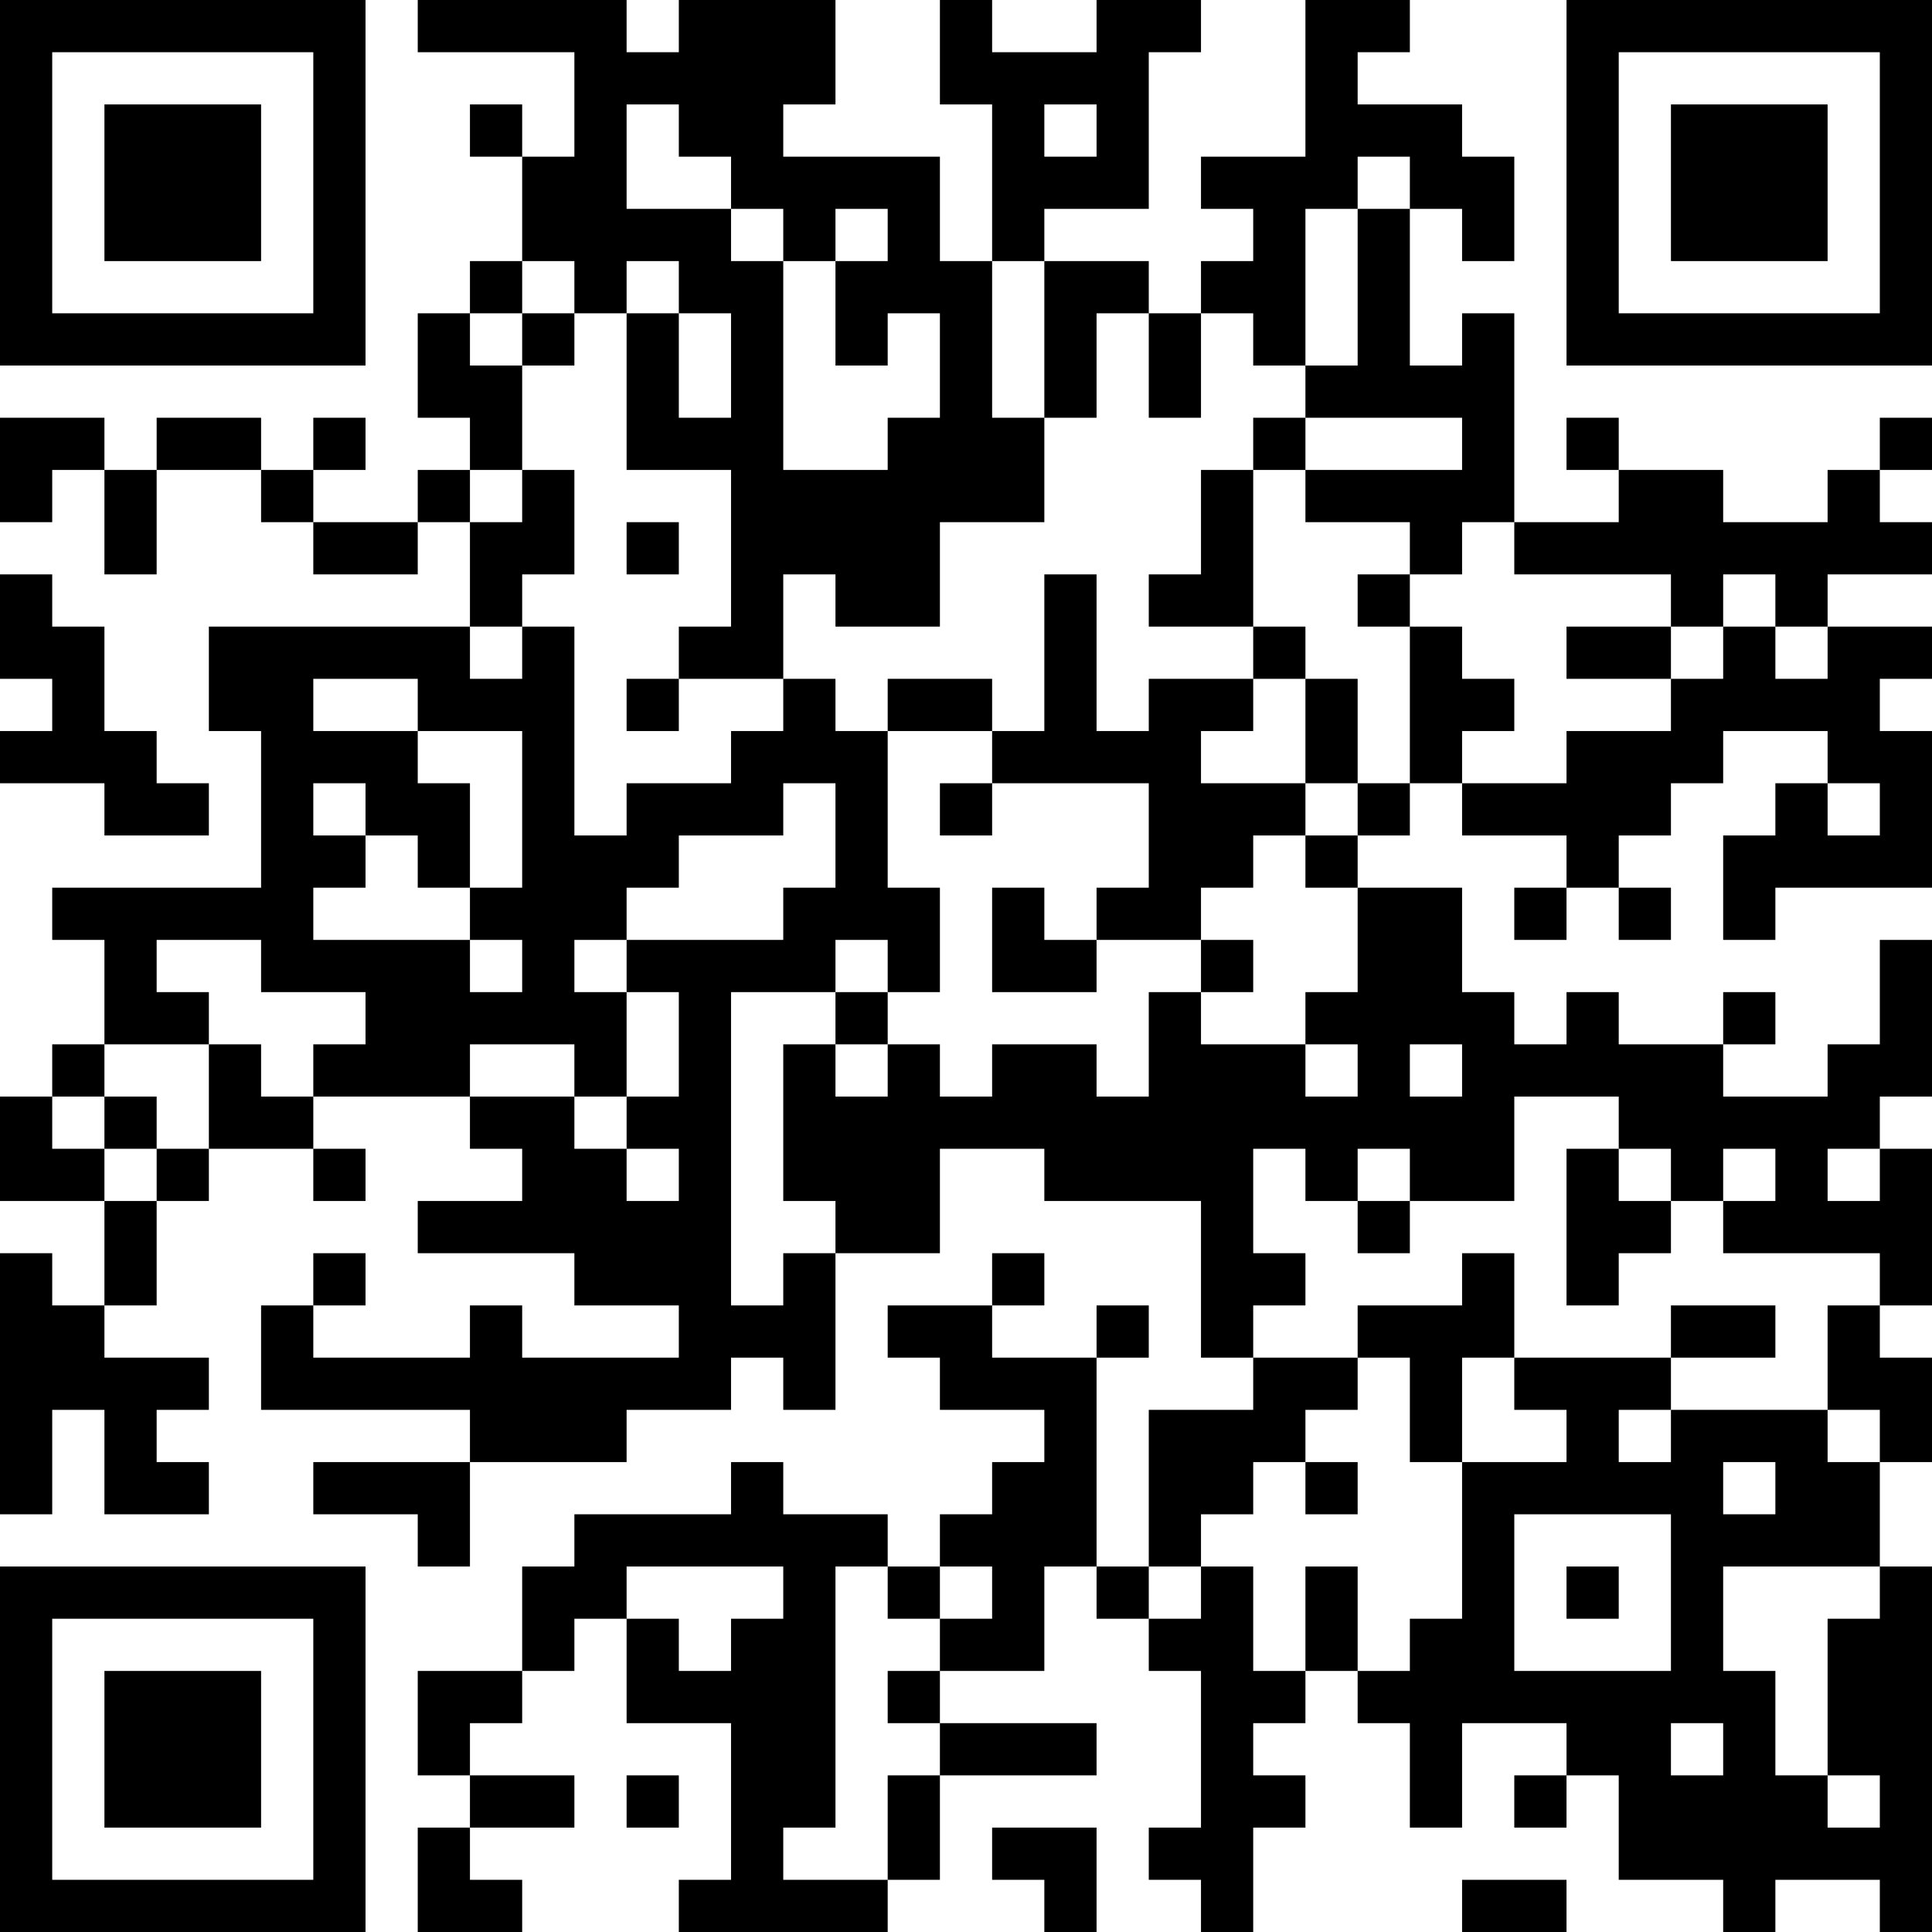 <?xml version="1.0" encoding="UTF-8"?>
<svg xmlns="http://www.w3.org/2000/svg" version="1.1" width="400" height="400" viewBox="0 0 400 400"><rect x="0" y="0" width="400" height="400" fill="#ffffff"/><g transform="scale(10.811)"><g transform="translate(0,0)"><path fill-rule="evenodd" d="M8 0L8 1L11 1L11 3L10 3L10 2L9 2L9 3L10 3L10 5L9 5L9 6L8 6L8 8L9 8L9 9L8 9L8 10L6 10L6 9L7 9L7 8L6 8L6 9L5 9L5 8L3 8L3 9L2 9L2 8L0 8L0 10L1 10L1 9L2 9L2 11L3 11L3 9L5 9L5 10L6 10L6 11L8 11L8 10L9 10L9 12L4 12L4 14L5 14L5 17L1 17L1 18L2 18L2 20L1 20L1 21L0 21L0 23L2 23L2 25L1 25L1 24L0 24L0 29L1 29L1 27L2 27L2 29L4 29L4 28L3 28L3 27L4 27L4 26L2 26L2 25L3 25L3 23L4 23L4 22L6 22L6 23L7 23L7 22L6 22L6 21L9 21L9 22L10 22L10 23L8 23L8 24L11 24L11 25L13 25L13 26L10 26L10 25L9 25L9 26L6 26L6 25L7 25L7 24L6 24L6 25L5 25L5 27L9 27L9 28L6 28L6 29L8 29L8 30L9 30L9 28L12 28L12 27L14 27L14 26L15 26L15 27L16 27L16 24L18 24L18 22L20 22L20 23L23 23L23 26L24 26L24 27L22 27L22 30L21 30L21 26L22 26L22 25L21 25L21 26L19 26L19 25L20 25L20 24L19 24L19 25L17 25L17 26L18 26L18 27L20 27L20 28L19 28L19 29L18 29L18 30L17 30L17 29L15 29L15 28L14 28L14 29L11 29L11 30L10 30L10 32L8 32L8 34L9 34L9 35L8 35L8 37L10 37L10 36L9 36L9 35L11 35L11 34L9 34L9 33L10 33L10 32L11 32L11 31L12 31L12 33L14 33L14 36L13 36L13 37L17 37L17 36L18 36L18 34L21 34L21 33L18 33L18 32L20 32L20 30L21 30L21 31L22 31L22 32L23 32L23 35L22 35L22 36L23 36L23 37L24 37L24 35L25 35L25 34L24 34L24 33L25 33L25 32L26 32L26 33L27 33L27 35L28 35L28 33L30 33L30 34L29 34L29 35L30 35L30 34L31 34L31 36L33 36L33 37L34 37L34 36L36 36L36 37L37 37L37 30L36 30L36 28L37 28L37 26L36 26L36 25L37 25L37 22L36 22L36 21L37 21L37 18L36 18L36 20L35 20L35 21L33 21L33 20L34 20L34 19L33 19L33 20L31 20L31 19L30 19L30 20L29 20L29 19L28 19L28 17L26 17L26 16L27 16L27 15L28 15L28 16L30 16L30 17L29 17L29 18L30 18L30 17L31 17L31 18L32 18L32 17L31 17L31 16L32 16L32 15L33 15L33 14L35 14L35 15L34 15L34 16L33 16L33 18L34 18L34 17L37 17L37 14L36 14L36 13L37 13L37 12L35 12L35 11L37 11L37 10L36 10L36 9L37 9L37 8L36 8L36 9L35 9L35 10L33 10L33 9L31 9L31 8L30 8L30 9L31 9L31 10L29 10L29 6L28 6L28 7L27 7L27 4L28 4L28 5L29 5L29 3L28 3L28 2L26 2L26 1L27 1L27 0L25 0L25 3L23 3L23 4L24 4L24 5L23 5L23 6L22 6L22 5L20 5L20 4L22 4L22 1L23 1L23 0L21 0L21 1L19 1L19 0L18 0L18 2L19 2L19 5L18 5L18 3L15 3L15 2L16 2L16 0L13 0L13 1L12 1L12 0ZM12 2L12 4L14 4L14 5L15 5L15 9L17 9L17 8L18 8L18 6L17 6L17 7L16 7L16 5L17 5L17 4L16 4L16 5L15 5L15 4L14 4L14 3L13 3L13 2ZM20 2L20 3L21 3L21 2ZM26 3L26 4L25 4L25 7L24 7L24 6L23 6L23 8L22 8L22 6L21 6L21 8L20 8L20 5L19 5L19 8L20 8L20 10L18 10L18 12L16 12L16 11L15 11L15 13L13 13L13 12L14 12L14 9L12 9L12 6L13 6L13 8L14 8L14 6L13 6L13 5L12 5L12 6L11 6L11 5L10 5L10 6L9 6L9 7L10 7L10 9L9 9L9 10L10 10L10 9L11 9L11 11L10 11L10 12L9 12L9 13L10 13L10 12L11 12L11 16L12 16L12 15L14 15L14 14L15 14L15 13L16 13L16 14L17 14L17 17L18 17L18 19L17 19L17 18L16 18L16 19L14 19L14 25L15 25L15 24L16 24L16 23L15 23L15 20L16 20L16 21L17 21L17 20L18 20L18 21L19 21L19 20L21 20L21 21L22 21L22 19L23 19L23 20L25 20L25 21L26 21L26 20L25 20L25 19L26 19L26 17L25 17L25 16L26 16L26 15L27 15L27 12L28 12L28 13L29 13L29 14L28 14L28 15L30 15L30 14L32 14L32 13L33 13L33 12L34 12L34 13L35 13L35 12L34 12L34 11L33 11L33 12L32 12L32 11L29 11L29 10L28 10L28 11L27 11L27 10L25 10L25 9L28 9L28 8L25 8L25 7L26 7L26 4L27 4L27 3ZM10 6L10 7L11 7L11 6ZM24 8L24 9L23 9L23 11L22 11L22 12L24 12L24 13L22 13L22 14L21 14L21 11L20 11L20 14L19 14L19 13L17 13L17 14L19 14L19 15L18 15L18 16L19 16L19 15L22 15L22 17L21 17L21 18L20 18L20 17L19 17L19 19L21 19L21 18L23 18L23 19L24 19L24 18L23 18L23 17L24 17L24 16L25 16L25 15L26 15L26 13L25 13L25 12L24 12L24 9L25 9L25 8ZM12 10L12 11L13 11L13 10ZM0 11L0 13L1 13L1 14L0 14L0 15L2 15L2 16L4 16L4 15L3 15L3 14L2 14L2 12L1 12L1 11ZM26 11L26 12L27 12L27 11ZM30 12L30 13L32 13L32 12ZM6 13L6 14L8 14L8 15L9 15L9 17L8 17L8 16L7 16L7 15L6 15L6 16L7 16L7 17L6 17L6 18L9 18L9 19L10 19L10 18L9 18L9 17L10 17L10 14L8 14L8 13ZM12 13L12 14L13 14L13 13ZM24 13L24 14L23 14L23 15L25 15L25 13ZM15 15L15 16L13 16L13 17L12 17L12 18L11 18L11 19L12 19L12 21L11 21L11 20L9 20L9 21L11 21L11 22L12 22L12 23L13 23L13 22L12 22L12 21L13 21L13 19L12 19L12 18L15 18L15 17L16 17L16 15ZM35 15L35 16L36 16L36 15ZM3 18L3 19L4 19L4 20L2 20L2 21L1 21L1 22L2 22L2 23L3 23L3 22L4 22L4 20L5 20L5 21L6 21L6 20L7 20L7 19L5 19L5 18ZM16 19L16 20L17 20L17 19ZM27 20L27 21L28 21L28 20ZM2 21L2 22L3 22L3 21ZM29 21L29 23L27 23L27 22L26 22L26 23L25 23L25 22L24 22L24 24L25 24L25 25L24 25L24 26L26 26L26 27L25 27L25 28L24 28L24 29L23 29L23 30L22 30L22 31L23 31L23 30L24 30L24 32L25 32L25 30L26 30L26 32L27 32L27 31L28 31L28 28L30 28L30 27L29 27L29 26L32 26L32 27L31 27L31 28L32 28L32 27L35 27L35 28L36 28L36 27L35 27L35 25L36 25L36 24L33 24L33 23L34 23L34 22L33 22L33 23L32 23L32 22L31 22L31 21ZM30 22L30 25L31 25L31 24L32 24L32 23L31 23L31 22ZM35 22L35 23L36 23L36 22ZM26 23L26 24L27 24L27 23ZM28 24L28 25L26 25L26 26L27 26L27 28L28 28L28 26L29 26L29 24ZM32 25L32 26L34 26L34 25ZM25 28L25 29L26 29L26 28ZM33 28L33 29L34 29L34 28ZM29 29L29 32L32 32L32 29ZM12 30L12 31L13 31L13 32L14 32L14 31L15 31L15 30ZM16 30L16 35L15 35L15 36L17 36L17 34L18 34L18 33L17 33L17 32L18 32L18 31L19 31L19 30L18 30L18 31L17 31L17 30ZM30 30L30 31L31 31L31 30ZM33 30L33 32L34 32L34 34L35 34L35 35L36 35L36 34L35 34L35 31L36 31L36 30ZM32 33L32 34L33 34L33 33ZM12 34L12 35L13 35L13 34ZM19 35L19 36L20 36L20 37L21 37L21 35ZM28 36L28 37L30 37L30 36ZM0 0L0 7L7 7L7 0ZM1 1L1 6L6 6L6 1ZM2 2L2 5L5 5L5 2ZM30 0L30 7L37 7L37 0ZM31 1L31 6L36 6L36 1ZM32 2L32 5L35 5L35 2ZM0 30L0 37L7 37L7 30ZM1 31L1 36L6 36L6 31ZM2 32L2 35L5 35L5 32Z" fill="#000000"/></g></g></svg>
